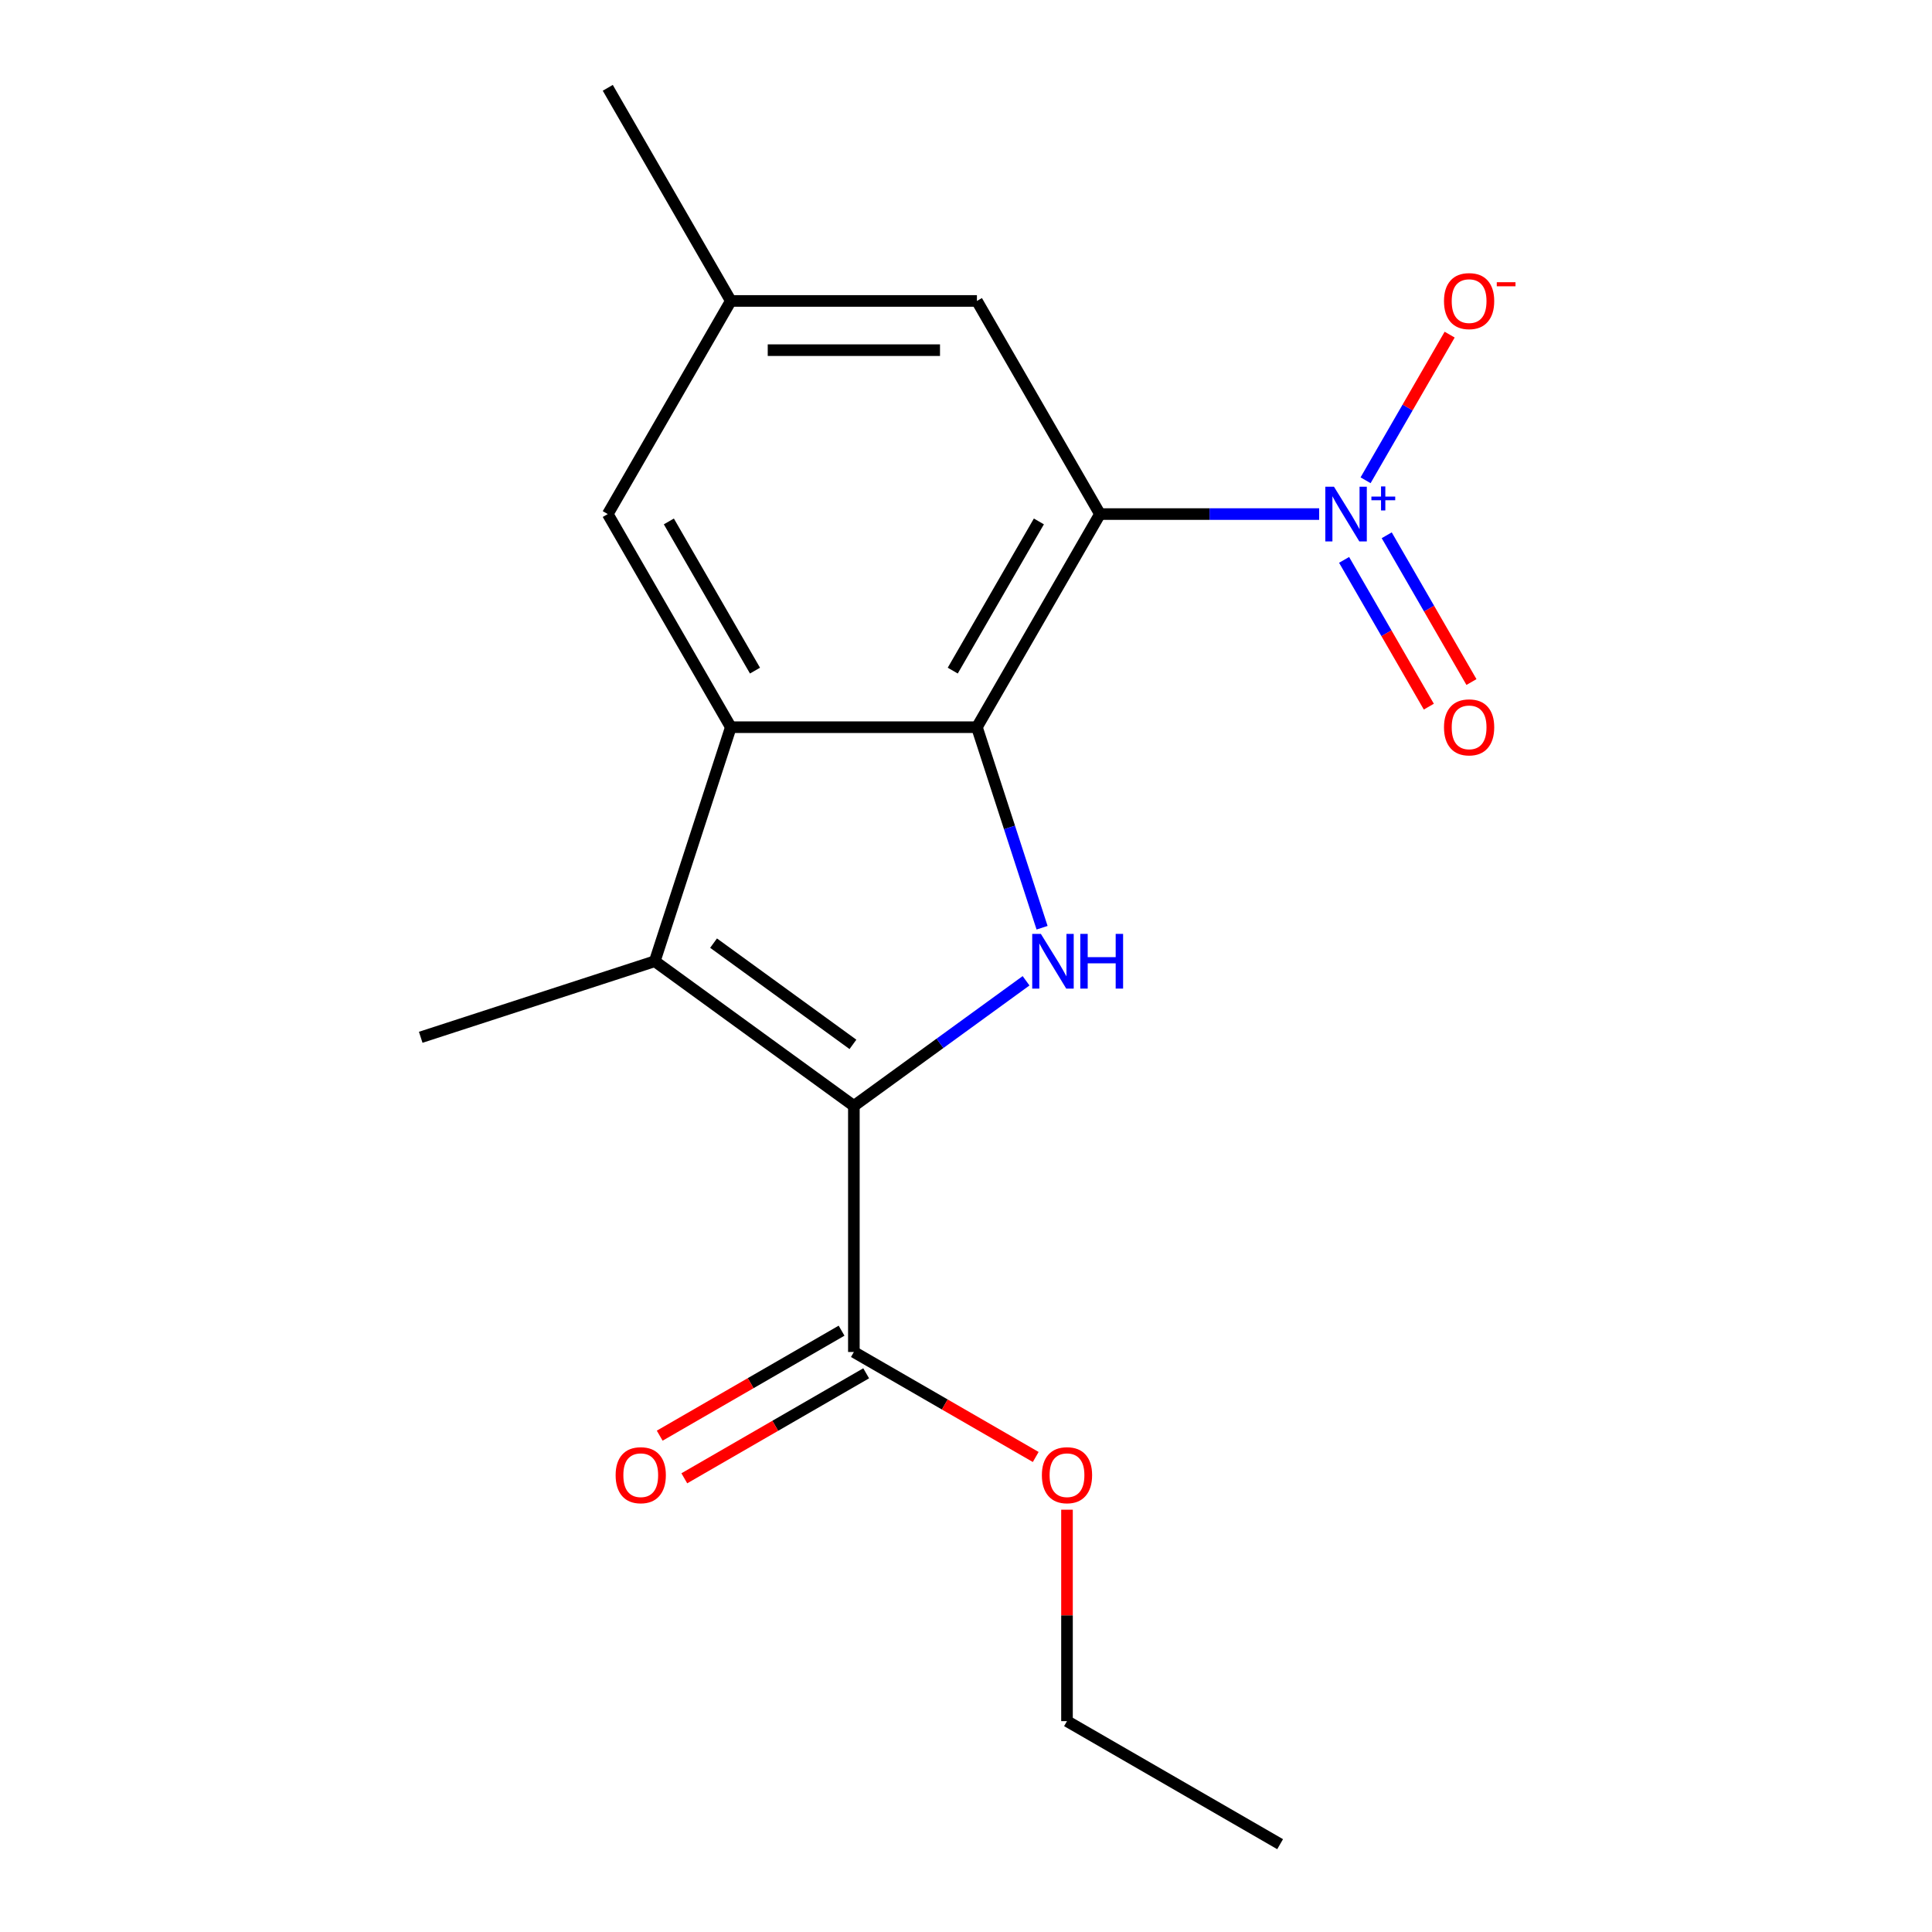<?xml version='1.0' encoding='iso-8859-1'?>
<svg version='1.1' baseProfile='full'
              xmlns='http://www.w3.org/2000/svg'
                      xmlns:rdkit='http://www.rdkit.org/xml'
                      xmlns:xlink='http://www.w3.org/1999/xlink'
                  xml:space='preserve'
width='1000px' height='1000px' viewBox='0 0 1000 1000'>
<!-- END OF HEADER -->
<rect style='opacity:1.0;fill:#FFFFFF;stroke:none' width='1000' height='1000' x='0' y='0'> </rect>
<path class='bond-0' d='M 505.651,376.394 L 569.34,266.081' style='fill:none;fill-rule:evenodd;stroke:#000000;stroke-width:6px;stroke-linecap:butt;stroke-linejoin:miter;stroke-opacity:1' />
<path class='bond-0' d='M 493.142,347.109 L 537.724,269.89' style='fill:none;fill-rule:evenodd;stroke:#000000;stroke-width:6px;stroke-linecap:butt;stroke-linejoin:miter;stroke-opacity:1' />
<path class='bond-2' d='M 505.651,376.394 L 522.514,428.294' style='fill:none;fill-rule:evenodd;stroke:#000000;stroke-width:6px;stroke-linecap:butt;stroke-linejoin:miter;stroke-opacity:1' />
<path class='bond-2' d='M 522.514,428.294 L 539.377,480.194' style='fill:none;fill-rule:evenodd;stroke:#0000FF;stroke-width:6px;stroke-linecap:butt;stroke-linejoin:miter;stroke-opacity:1' />
<path class='bond-3' d='M 505.651,376.394 L 378.272,376.394' style='fill:none;fill-rule:evenodd;stroke:#000000;stroke-width:6px;stroke-linecap:butt;stroke-linejoin:miter;stroke-opacity:1' />
<path class='bond-4' d='M 569.34,266.081 L 626.067,266.081' style='fill:none;fill-rule:evenodd;stroke:#000000;stroke-width:6px;stroke-linecap:butt;stroke-linejoin:miter;stroke-opacity:1' />
<path class='bond-4' d='M 626.067,266.081 L 682.794,266.081' style='fill:none;fill-rule:evenodd;stroke:#0000FF;stroke-width:6px;stroke-linecap:butt;stroke-linejoin:miter;stroke-opacity:1' />
<path class='bond-7' d='M 569.34,266.081 L 505.651,155.768' style='fill:none;fill-rule:evenodd;stroke:#000000;stroke-width:6px;stroke-linecap:butt;stroke-linejoin:miter;stroke-opacity:1' />
<path class='bond-1' d='M 441.961,572.41 L 486.525,540.032' style='fill:none;fill-rule:evenodd;stroke:#000000;stroke-width:6px;stroke-linecap:butt;stroke-linejoin:miter;stroke-opacity:1' />
<path class='bond-1' d='M 486.525,540.032 L 531.089,507.655' style='fill:none;fill-rule:evenodd;stroke:#0000FF;stroke-width:6px;stroke-linecap:butt;stroke-linejoin:miter;stroke-opacity:1' />
<path class='bond-6' d='M 441.961,572.41 L 441.961,699.788' style='fill:none;fill-rule:evenodd;stroke:#000000;stroke-width:6px;stroke-linecap:butt;stroke-linejoin:miter;stroke-opacity:1' />
<path class='bond-18' d='M 441.961,572.41 L 338.91,497.538' style='fill:none;fill-rule:evenodd;stroke:#000000;stroke-width:6px;stroke-linecap:butt;stroke-linejoin:miter;stroke-opacity:1' />
<path class='bond-18' d='M 441.478,540.569 L 369.342,488.159' style='fill:none;fill-rule:evenodd;stroke:#000000;stroke-width:6px;stroke-linecap:butt;stroke-linejoin:miter;stroke-opacity:1' />
<path class='bond-5' d='M 378.272,376.394 L 338.91,497.538' style='fill:none;fill-rule:evenodd;stroke:#000000;stroke-width:6px;stroke-linecap:butt;stroke-linejoin:miter;stroke-opacity:1' />
<path class='bond-8' d='M 378.272,376.394 L 314.583,266.081' style='fill:none;fill-rule:evenodd;stroke:#000000;stroke-width:6px;stroke-linecap:butt;stroke-linejoin:miter;stroke-opacity:1' />
<path class='bond-8' d='M 390.781,347.109 L 346.199,269.89' style='fill:none;fill-rule:evenodd;stroke:#000000;stroke-width:6px;stroke-linecap:butt;stroke-linejoin:miter;stroke-opacity:1' />
<path class='bond-9' d='M 706.819,248.588 L 728.579,210.897' style='fill:none;fill-rule:evenodd;stroke:#0000FF;stroke-width:6px;stroke-linecap:butt;stroke-linejoin:miter;stroke-opacity:1' />
<path class='bond-9' d='M 728.579,210.897 L 750.339,173.207' style='fill:none;fill-rule:evenodd;stroke:#FF0000;stroke-width:6px;stroke-linecap:butt;stroke-linejoin:miter;stroke-opacity:1' />
<path class='bond-10' d='M 695.701,289.794 L 717.63,327.777' style='fill:none;fill-rule:evenodd;stroke:#0000FF;stroke-width:6px;stroke-linecap:butt;stroke-linejoin:miter;stroke-opacity:1' />
<path class='bond-10' d='M 717.63,327.777 L 739.56,365.759' style='fill:none;fill-rule:evenodd;stroke:#FF0000;stroke-width:6px;stroke-linecap:butt;stroke-linejoin:miter;stroke-opacity:1' />
<path class='bond-10' d='M 717.764,277.056 L 739.693,315.039' style='fill:none;fill-rule:evenodd;stroke:#0000FF;stroke-width:6px;stroke-linecap:butt;stroke-linejoin:miter;stroke-opacity:1' />
<path class='bond-10' d='M 739.693,315.039 L 761.622,353.021' style='fill:none;fill-rule:evenodd;stroke:#FF0000;stroke-width:6px;stroke-linecap:butt;stroke-linejoin:miter;stroke-opacity:1' />
<path class='bond-14' d='M 338.91,497.538 L 217.766,536.9' style='fill:none;fill-rule:evenodd;stroke:#000000;stroke-width:6px;stroke-linecap:butt;stroke-linejoin:miter;stroke-opacity:1' />
<path class='bond-11' d='M 435.593,688.757 L 388.528,715.929' style='fill:none;fill-rule:evenodd;stroke:#000000;stroke-width:6px;stroke-linecap:butt;stroke-linejoin:miter;stroke-opacity:1' />
<path class='bond-11' d='M 388.528,715.929 L 341.464,743.102' style='fill:none;fill-rule:evenodd;stroke:#FF0000;stroke-width:6px;stroke-linecap:butt;stroke-linejoin:miter;stroke-opacity:1' />
<path class='bond-11' d='M 448.33,710.819 L 401.266,737.992' style='fill:none;fill-rule:evenodd;stroke:#000000;stroke-width:6px;stroke-linecap:butt;stroke-linejoin:miter;stroke-opacity:1' />
<path class='bond-11' d='M 401.266,737.992 L 354.202,765.165' style='fill:none;fill-rule:evenodd;stroke:#FF0000;stroke-width:6px;stroke-linecap:butt;stroke-linejoin:miter;stroke-opacity:1' />
<path class='bond-13' d='M 441.961,699.788 L 489.026,726.961' style='fill:none;fill-rule:evenodd;stroke:#000000;stroke-width:6px;stroke-linecap:butt;stroke-linejoin:miter;stroke-opacity:1' />
<path class='bond-13' d='M 489.026,726.961 L 536.09,754.133' style='fill:none;fill-rule:evenodd;stroke:#FF0000;stroke-width:6px;stroke-linecap:butt;stroke-linejoin:miter;stroke-opacity:1' />
<path class='bond-19' d='M 505.651,155.768 L 378.272,155.768' style='fill:none;fill-rule:evenodd;stroke:#000000;stroke-width:6px;stroke-linecap:butt;stroke-linejoin:miter;stroke-opacity:1' />
<path class='bond-19' d='M 486.544,181.243 L 397.379,181.243' style='fill:none;fill-rule:evenodd;stroke:#000000;stroke-width:6px;stroke-linecap:butt;stroke-linejoin:miter;stroke-opacity:1' />
<path class='bond-12' d='M 314.583,266.081 L 378.272,155.768' style='fill:none;fill-rule:evenodd;stroke:#000000;stroke-width:6px;stroke-linecap:butt;stroke-linejoin:miter;stroke-opacity:1' />
<path class='bond-15' d='M 378.272,155.768 L 314.583,45.455' style='fill:none;fill-rule:evenodd;stroke:#000000;stroke-width:6px;stroke-linecap:butt;stroke-linejoin:miter;stroke-opacity:1' />
<path class='bond-16' d='M 552.275,781.422 L 552.275,836.139' style='fill:none;fill-rule:evenodd;stroke:#FF0000;stroke-width:6px;stroke-linecap:butt;stroke-linejoin:miter;stroke-opacity:1' />
<path class='bond-16' d='M 552.275,836.139 L 552.275,890.856' style='fill:none;fill-rule:evenodd;stroke:#000000;stroke-width:6px;stroke-linecap:butt;stroke-linejoin:miter;stroke-opacity:1' />
<path class='bond-17' d='M 552.275,890.856 L 662.588,954.545' style='fill:none;fill-rule:evenodd;stroke:#000000;stroke-width:6px;stroke-linecap:butt;stroke-linejoin:miter;stroke-opacity:1' />
<path  class='atom-3' d='M 538.753 483.378
L 548.033 498.378
Q 548.953 499.858, 550.433 502.538
Q 551.913 505.218, 551.993 505.378
L 551.993 483.378
L 555.753 483.378
L 555.753 511.698
L 551.873 511.698
L 541.913 495.298
Q 540.753 493.378, 539.513 491.178
Q 538.313 488.978, 537.953 488.298
L 537.953 511.698
L 534.273 511.698
L 534.273 483.378
L 538.753 483.378
' fill='#0000FF'/>
<path  class='atom-3' d='M 559.153 483.378
L 562.993 483.378
L 562.993 495.418
L 577.473 495.418
L 577.473 483.378
L 581.313 483.378
L 581.313 511.698
L 577.473 511.698
L 577.473 498.618
L 562.993 498.618
L 562.993 511.698
L 559.153 511.698
L 559.153 483.378
' fill='#0000FF'/>
<path  class='atom-5' d='M 690.459 251.921
L 699.739 266.921
Q 700.659 268.401, 702.139 271.081
Q 703.619 273.761, 703.699 273.921
L 703.699 251.921
L 707.459 251.921
L 707.459 280.241
L 703.579 280.241
L 693.619 263.841
Q 692.459 261.921, 691.219 259.721
Q 690.019 257.521, 689.659 256.841
L 689.659 280.241
L 685.979 280.241
L 685.979 251.921
L 690.459 251.921
' fill='#0000FF'/>
<path  class='atom-5' d='M 709.835 257.026
L 714.824 257.026
L 714.824 251.772
L 717.042 251.772
L 717.042 257.026
L 722.164 257.026
L 722.164 258.926
L 717.042 258.926
L 717.042 264.206
L 714.824 264.206
L 714.824 258.926
L 709.835 258.926
L 709.835 257.026
' fill='#0000FF'/>
<path  class='atom-10' d='M 747.408 155.848
Q 747.408 149.048, 750.768 145.248
Q 754.128 141.448, 760.408 141.448
Q 766.688 141.448, 770.048 145.248
Q 773.408 149.048, 773.408 155.848
Q 773.408 162.728, 770.008 166.648
Q 766.608 170.528, 760.408 170.528
Q 754.168 170.528, 750.768 166.648
Q 747.408 162.768, 747.408 155.848
M 760.408 167.328
Q 764.728 167.328, 767.048 164.448
Q 769.408 161.528, 769.408 155.848
Q 769.408 150.288, 767.048 147.488
Q 764.728 144.648, 760.408 144.648
Q 756.088 144.648, 753.728 147.448
Q 751.408 150.248, 751.408 155.848
Q 751.408 161.568, 753.728 164.448
Q 756.088 167.328, 760.408 167.328
' fill='#FF0000'/>
<path  class='atom-10' d='M 774.728 146.07
L 784.417 146.07
L 784.417 148.182
L 774.728 148.182
L 774.728 146.07
' fill='#FF0000'/>
<path  class='atom-11' d='M 747.408 376.474
Q 747.408 369.674, 750.768 365.874
Q 754.128 362.074, 760.408 362.074
Q 766.688 362.074, 770.048 365.874
Q 773.408 369.674, 773.408 376.474
Q 773.408 383.354, 770.008 387.274
Q 766.608 391.154, 760.408 391.154
Q 754.168 391.154, 750.768 387.274
Q 747.408 383.394, 747.408 376.474
M 760.408 387.954
Q 764.728 387.954, 767.048 385.074
Q 769.408 382.154, 769.408 376.474
Q 769.408 370.914, 767.048 368.114
Q 764.728 365.274, 760.408 365.274
Q 756.088 365.274, 753.728 368.074
Q 751.408 370.874, 751.408 376.474
Q 751.408 382.194, 753.728 385.074
Q 756.088 387.954, 760.408 387.954
' fill='#FF0000'/>
<path  class='atom-12' d='M 318.648 763.557
Q 318.648 756.757, 322.008 752.957
Q 325.368 749.157, 331.648 749.157
Q 337.928 749.157, 341.288 752.957
Q 344.648 756.757, 344.648 763.557
Q 344.648 770.437, 341.248 774.357
Q 337.848 778.237, 331.648 778.237
Q 325.408 778.237, 322.008 774.357
Q 318.648 770.477, 318.648 763.557
M 331.648 775.037
Q 335.968 775.037, 338.288 772.157
Q 340.648 769.237, 340.648 763.557
Q 340.648 757.997, 338.288 755.197
Q 335.968 752.357, 331.648 752.357
Q 327.328 752.357, 324.968 755.157
Q 322.648 757.957, 322.648 763.557
Q 322.648 769.277, 324.968 772.157
Q 327.328 775.037, 331.648 775.037
' fill='#FF0000'/>
<path  class='atom-14' d='M 539.275 763.557
Q 539.275 756.757, 542.635 752.957
Q 545.995 749.157, 552.275 749.157
Q 558.555 749.157, 561.915 752.957
Q 565.275 756.757, 565.275 763.557
Q 565.275 770.437, 561.875 774.357
Q 558.475 778.237, 552.275 778.237
Q 546.035 778.237, 542.635 774.357
Q 539.275 770.477, 539.275 763.557
M 552.275 775.037
Q 556.595 775.037, 558.915 772.157
Q 561.275 769.237, 561.275 763.557
Q 561.275 757.997, 558.915 755.197
Q 556.595 752.357, 552.275 752.357
Q 547.955 752.357, 545.595 755.157
Q 543.275 757.957, 543.275 763.557
Q 543.275 769.277, 545.595 772.157
Q 547.955 775.037, 552.275 775.037
' fill='#FF0000'/>
</svg>
